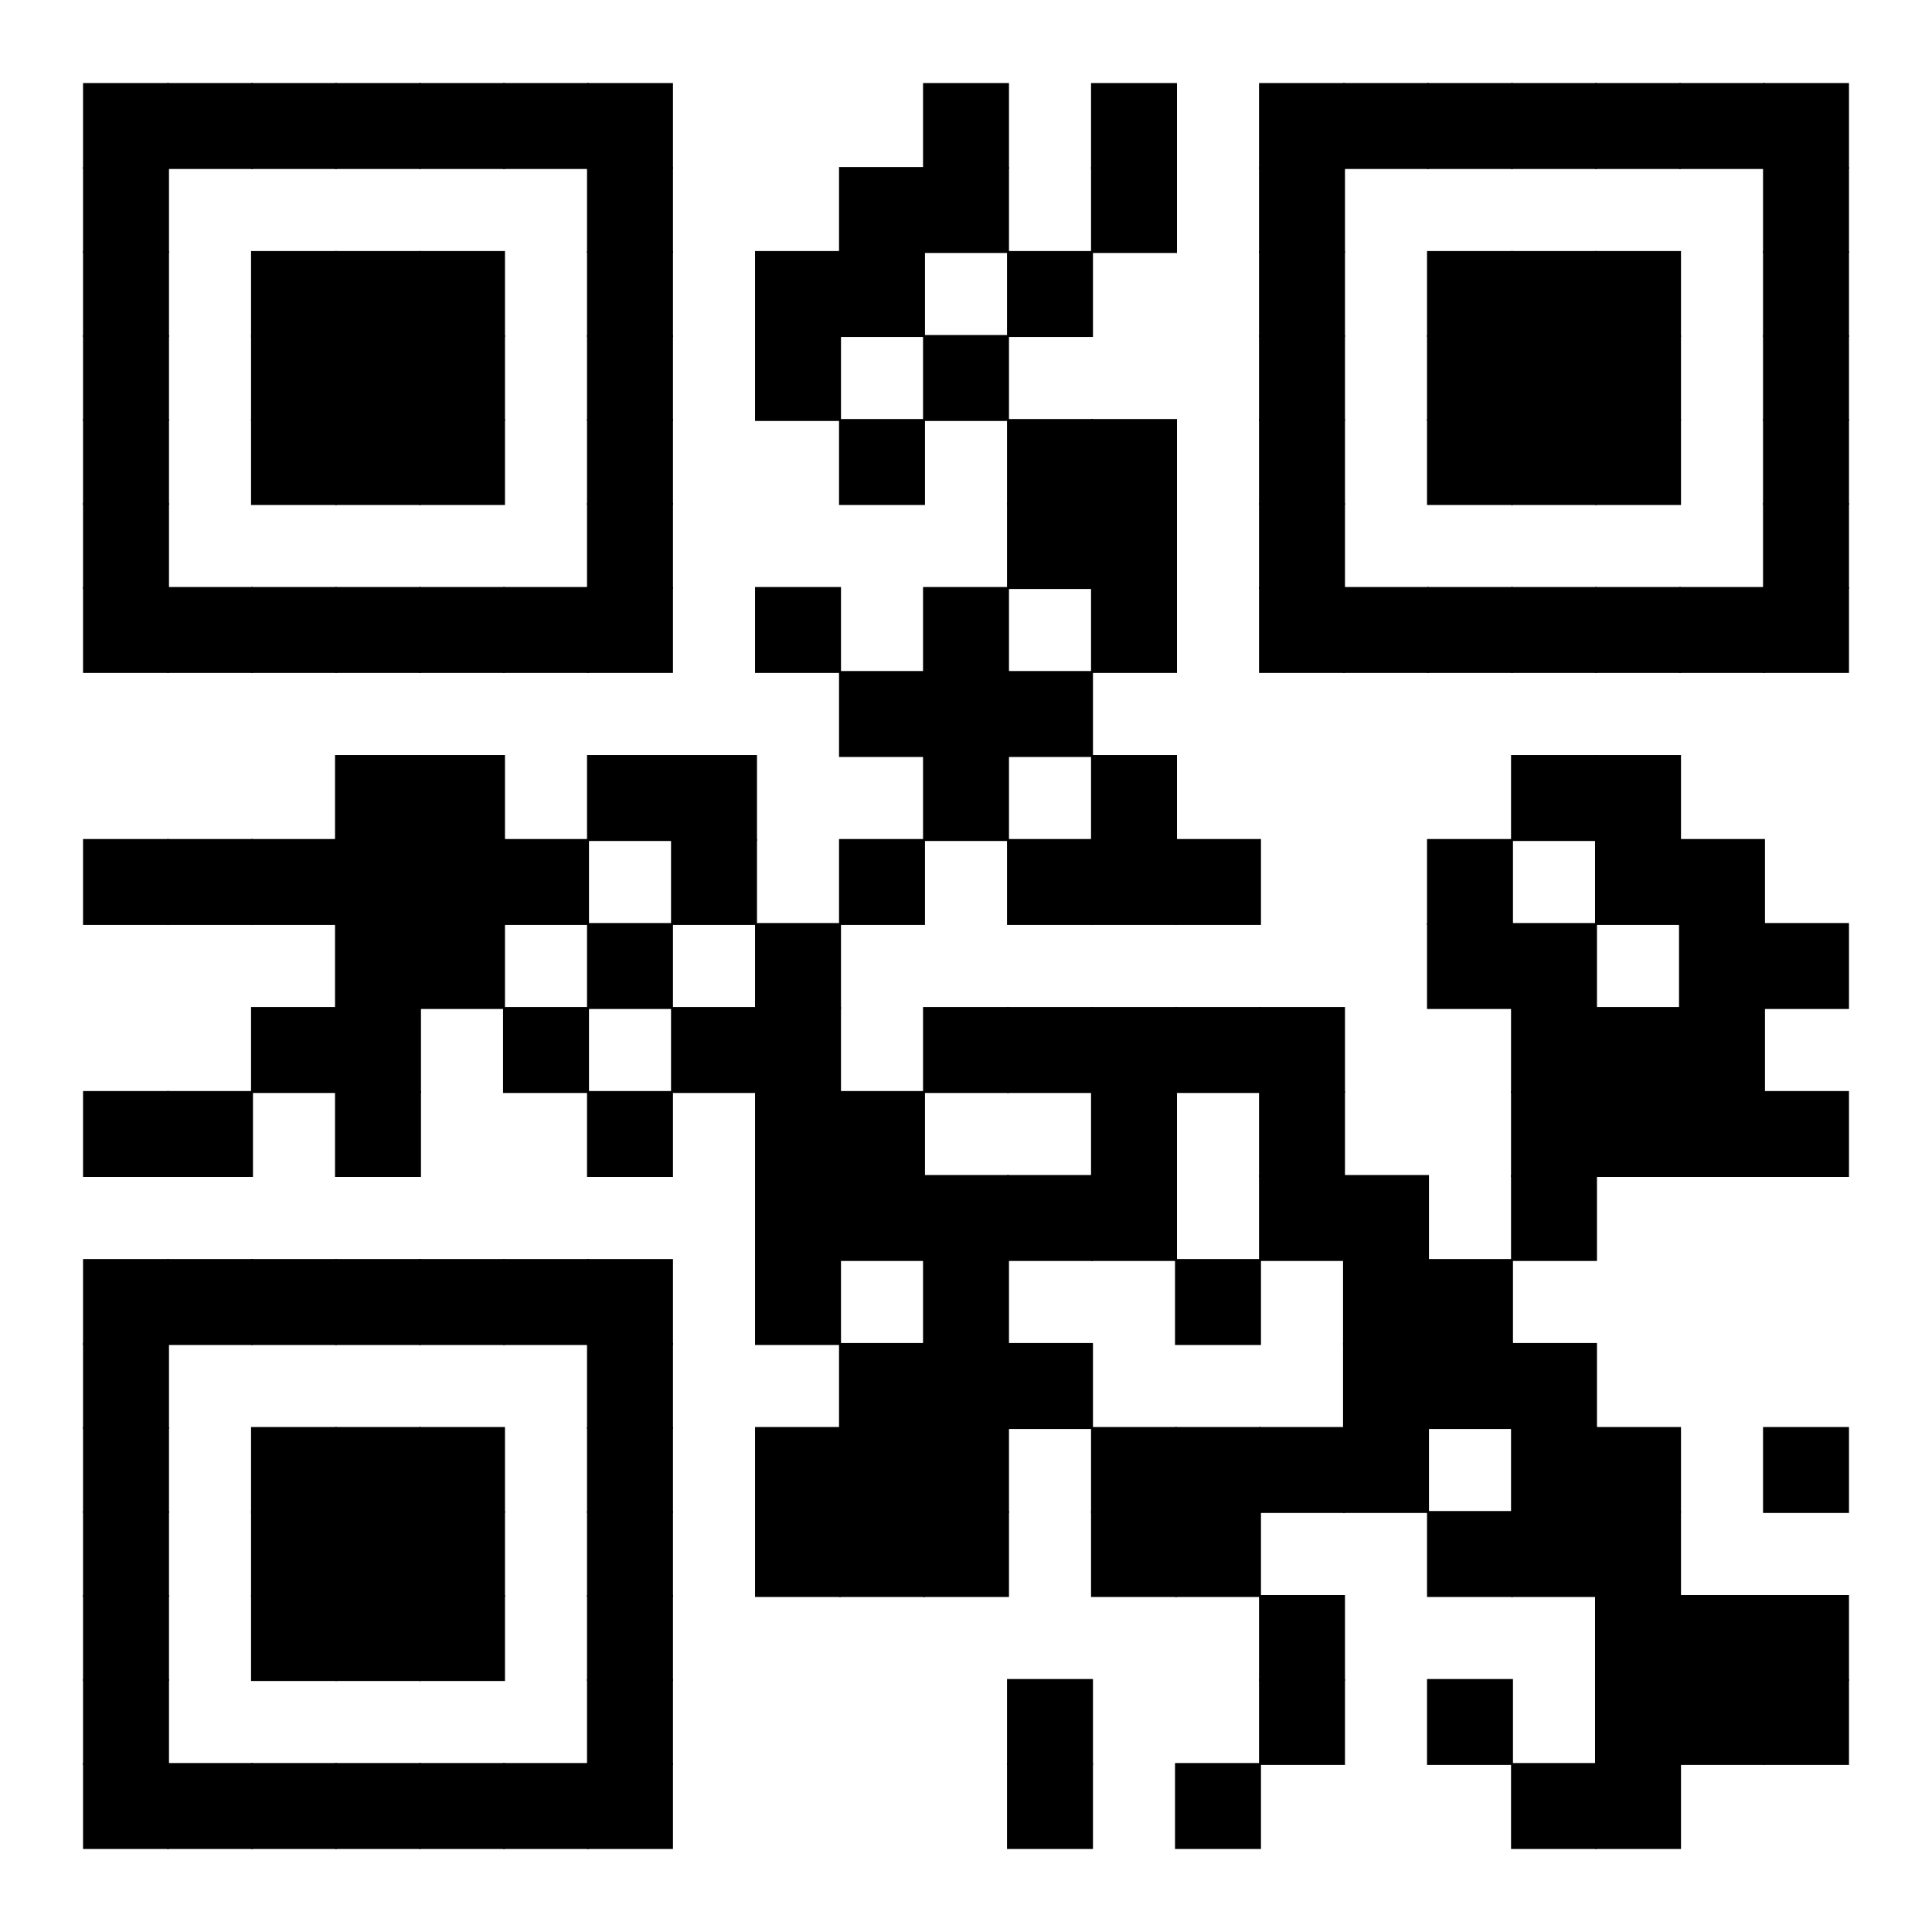 <?xml version="1.0" encoding="utf-8"?>
<svg version="1.1" id="qrcode" xmlns="http://www.w3.org/2000/svg" xmlns:xlink="http://www.w3.org/1999/xlink" x="0px" y="0px"
				viewBox="0 0 64 64"  xml:space="preserve">
    <rect x="0" y="0" width="64" height="64" style="fill: white;" />
    <rect x="2.783" y="2.783" width="2.783" height="2.783" style="fill: black; stroke: black; stroke-width: 0.1%;" />
    <rect x="5.565" y="2.783" width="2.783" height="2.783" style="fill: black; stroke: black; stroke-width: 0.1%;" />
    <rect x="8.348" y="2.783" width="2.783" height="2.783" style="fill: black; stroke: black; stroke-width: 0.1%;" />
    <rect x="11.13" y="2.783" width="2.783" height="2.783" style="fill: black; stroke: black; stroke-width: 0.1%;" />
    <rect x="13.913" y="2.783" width="2.783" height="2.783" style="fill: black; stroke: black; stroke-width: 0.1%;" />
    <rect x="16.696" y="2.783" width="2.783" height="2.783" style="fill: black; stroke: black; stroke-width: 0.1%;" />
    <rect x="19.478" y="2.783" width="2.783" height="2.783" style="fill: black; stroke: black; stroke-width: 0.1%;" />
    <rect x="30.609" y="2.783" width="2.783" height="2.783" style="fill: black; stroke: black; stroke-width: 0.1%;" />
    <rect x="36.174" y="2.783" width="2.783" height="2.783" style="fill: black; stroke: black; stroke-width: 0.1%;" />
    <rect x="41.739" y="2.783" width="2.783" height="2.783" style="fill: black; stroke: black; stroke-width: 0.1%;" />
    <rect x="44.522" y="2.783" width="2.783" height="2.783" style="fill: black; stroke: black; stroke-width: 0.1%;" />
    <rect x="47.304" y="2.783" width="2.783" height="2.783" style="fill: black; stroke: black; stroke-width: 0.1%;" />
    <rect x="50.087" y="2.783" width="2.783" height="2.783" style="fill: black; stroke: black; stroke-width: 0.1%;" />
    <rect x="52.87" y="2.783" width="2.783" height="2.783" style="fill: black; stroke: black; stroke-width: 0.1%;" />
    <rect x="55.652" y="2.783" width="2.783" height="2.783" style="fill: black; stroke: black; stroke-width: 0.1%;" />
    <rect x="58.435" y="2.783" width="2.783" height="2.783" style="fill: black; stroke: black; stroke-width: 0.1%;" />
    <rect x="2.783" y="5.565" width="2.783" height="2.783" style="fill: black; stroke: black; stroke-width: 0.1%;" />
    <rect x="19.478" y="5.565" width="2.783" height="2.783" style="fill: black; stroke: black; stroke-width: 0.1%;" />
    <rect x="27.826" y="5.565" width="2.783" height="2.783" style="fill: black; stroke: black; stroke-width: 0.1%;" />
    <rect x="30.609" y="5.565" width="2.783" height="2.783" style="fill: black; stroke: black; stroke-width: 0.1%;" />
    <rect x="36.174" y="5.565" width="2.783" height="2.783" style="fill: black; stroke: black; stroke-width: 0.1%;" />
    <rect x="41.739" y="5.565" width="2.783" height="2.783" style="fill: black; stroke: black; stroke-width: 0.1%;" />
    <rect x="58.435" y="5.565" width="2.783" height="2.783" style="fill: black; stroke: black; stroke-width: 0.1%;" />
    <rect x="2.783" y="8.348" width="2.783" height="2.783" style="fill: black; stroke: black; stroke-width: 0.1%;" />
    <rect x="8.348" y="8.348" width="2.783" height="2.783" style="fill: black; stroke: black; stroke-width: 0.1%;" />
    <rect x="11.13" y="8.348" width="2.783" height="2.783" style="fill: black; stroke: black; stroke-width: 0.1%;" />
    <rect x="13.913" y="8.348" width="2.783" height="2.783" style="fill: black; stroke: black; stroke-width: 0.1%;" />
    <rect x="19.478" y="8.348" width="2.783" height="2.783" style="fill: black; stroke: black; stroke-width: 0.1%;" />
    <rect x="25.044" y="8.348" width="2.783" height="2.783" style="fill: black; stroke: black; stroke-width: 0.1%;" />
    <rect x="27.826" y="8.348" width="2.783" height="2.783" style="fill: black; stroke: black; stroke-width: 0.1%;" />
    <rect x="33.391" y="8.348" width="2.783" height="2.783" style="fill: black; stroke: black; stroke-width: 0.1%;" />
    <rect x="41.739" y="8.348" width="2.783" height="2.783" style="fill: black; stroke: black; stroke-width: 0.1%;" />
    <rect x="47.304" y="8.348" width="2.783" height="2.783" style="fill: black; stroke: black; stroke-width: 0.1%;" />
    <rect x="50.087" y="8.348" width="2.783" height="2.783" style="fill: black; stroke: black; stroke-width: 0.1%;" />
    <rect x="52.87" y="8.348" width="2.783" height="2.783" style="fill: black; stroke: black; stroke-width: 0.1%;" />
    <rect x="58.435" y="8.348" width="2.783" height="2.783" style="fill: black; stroke: black; stroke-width: 0.1%;" />
    <rect x="2.783" y="11.13" width="2.783" height="2.783" style="fill: black; stroke: black; stroke-width: 0.1%;" />
    <rect x="8.348" y="11.13" width="2.783" height="2.783" style="fill: black; stroke: black; stroke-width: 0.1%;" />
    <rect x="11.13" y="11.13" width="2.783" height="2.783" style="fill: black; stroke: black; stroke-width: 0.1%;" />
    <rect x="13.913" y="11.13" width="2.783" height="2.783" style="fill: black; stroke: black; stroke-width: 0.1%;" />
    <rect x="19.478" y="11.13" width="2.783" height="2.783" style="fill: black; stroke: black; stroke-width: 0.1%;" />
    <rect x="25.044" y="11.13" width="2.783" height="2.783" style="fill: black; stroke: black; stroke-width: 0.1%;" />
    <rect x="30.609" y="11.13" width="2.783" height="2.783" style="fill: black; stroke: black; stroke-width: 0.1%;" />
    <rect x="41.739" y="11.13" width="2.783" height="2.783" style="fill: black; stroke: black; stroke-width: 0.1%;" />
    <rect x="47.304" y="11.13" width="2.783" height="2.783" style="fill: black; stroke: black; stroke-width: 0.1%;" />
    <rect x="50.087" y="11.13" width="2.783" height="2.783" style="fill: black; stroke: black; stroke-width: 0.1%;" />
    <rect x="52.87" y="11.13" width="2.783" height="2.783" style="fill: black; stroke: black; stroke-width: 0.1%;" />
    <rect x="58.435" y="11.13" width="2.783" height="2.783" style="fill: black; stroke: black; stroke-width: 0.1%;" />
    <rect x="2.783" y="13.913" width="2.783" height="2.783" style="fill: black; stroke: black; stroke-width: 0.1%;" />
    <rect x="8.348" y="13.913" width="2.783" height="2.783" style="fill: black; stroke: black; stroke-width: 0.1%;" />
    <rect x="11.13" y="13.913" width="2.783" height="2.783" style="fill: black; stroke: black; stroke-width: 0.1%;" />
    <rect x="13.913" y="13.913" width="2.783" height="2.783" style="fill: black; stroke: black; stroke-width: 0.1%;" />
    <rect x="19.478" y="13.913" width="2.783" height="2.783" style="fill: black; stroke: black; stroke-width: 0.1%;" />
    <rect x="27.826" y="13.913" width="2.783" height="2.783" style="fill: black; stroke: black; stroke-width: 0.1%;" />
    <rect x="33.391" y="13.913" width="2.783" height="2.783" style="fill: black; stroke: black; stroke-width: 0.1%;" />
    <rect x="36.174" y="13.913" width="2.783" height="2.783" style="fill: black; stroke: black; stroke-width: 0.1%;" />
    <rect x="41.739" y="13.913" width="2.783" height="2.783" style="fill: black; stroke: black; stroke-width: 0.1%;" />
    <rect x="47.304" y="13.913" width="2.783" height="2.783" style="fill: black; stroke: black; stroke-width: 0.1%;" />
    <rect x="50.087" y="13.913" width="2.783" height="2.783" style="fill: black; stroke: black; stroke-width: 0.1%;" />
    <rect x="52.87" y="13.913" width="2.783" height="2.783" style="fill: black; stroke: black; stroke-width: 0.1%;" />
    <rect x="58.435" y="13.913" width="2.783" height="2.783" style="fill: black; stroke: black; stroke-width: 0.1%;" />
    <rect x="2.783" y="16.696" width="2.783" height="2.783" style="fill: black; stroke: black; stroke-width: 0.1%;" />
    <rect x="19.478" y="16.696" width="2.783" height="2.783" style="fill: black; stroke: black; stroke-width: 0.1%;" />
    <rect x="33.391" y="16.696" width="2.783" height="2.783" style="fill: black; stroke: black; stroke-width: 0.1%;" />
    <rect x="36.174" y="16.696" width="2.783" height="2.783" style="fill: black; stroke: black; stroke-width: 0.1%;" />
    <rect x="41.739" y="16.696" width="2.783" height="2.783" style="fill: black; stroke: black; stroke-width: 0.1%;" />
    <rect x="58.435" y="16.696" width="2.783" height="2.783" style="fill: black; stroke: black; stroke-width: 0.1%;" />
    <rect x="2.783" y="19.478" width="2.783" height="2.783" style="fill: black; stroke: black; stroke-width: 0.1%;" />
    <rect x="5.565" y="19.478" width="2.783" height="2.783" style="fill: black; stroke: black; stroke-width: 0.1%;" />
    <rect x="8.348" y="19.478" width="2.783" height="2.783" style="fill: black; stroke: black; stroke-width: 0.1%;" />
    <rect x="11.13" y="19.478" width="2.783" height="2.783" style="fill: black; stroke: black; stroke-width: 0.1%;" />
    <rect x="13.913" y="19.478" width="2.783" height="2.783" style="fill: black; stroke: black; stroke-width: 0.1%;" />
    <rect x="16.696" y="19.478" width="2.783" height="2.783" style="fill: black; stroke: black; stroke-width: 0.1%;" />
    <rect x="19.478" y="19.478" width="2.783" height="2.783" style="fill: black; stroke: black; stroke-width: 0.1%;" />
    <rect x="25.044" y="19.478" width="2.783" height="2.783" style="fill: black; stroke: black; stroke-width: 0.1%;" />
    <rect x="30.609" y="19.478" width="2.783" height="2.783" style="fill: black; stroke: black; stroke-width: 0.1%;" />
    <rect x="36.174" y="19.478" width="2.783" height="2.783" style="fill: black; stroke: black; stroke-width: 0.1%;" />
    <rect x="41.739" y="19.478" width="2.783" height="2.783" style="fill: black; stroke: black; stroke-width: 0.1%;" />
    <rect x="44.522" y="19.478" width="2.783" height="2.783" style="fill: black; stroke: black; stroke-width: 0.1%;" />
    <rect x="47.304" y="19.478" width="2.783" height="2.783" style="fill: black; stroke: black; stroke-width: 0.1%;" />
    <rect x="50.087" y="19.478" width="2.783" height="2.783" style="fill: black; stroke: black; stroke-width: 0.1%;" />
    <rect x="52.87" y="19.478" width="2.783" height="2.783" style="fill: black; stroke: black; stroke-width: 0.1%;" />
    <rect x="55.652" y="19.478" width="2.783" height="2.783" style="fill: black; stroke: black; stroke-width: 0.1%;" />
    <rect x="58.435" y="19.478" width="2.783" height="2.783" style="fill: black; stroke: black; stroke-width: 0.1%;" />
    <rect x="27.826" y="22.261" width="2.783" height="2.783" style="fill: black; stroke: black; stroke-width: 0.1%;" />
    <rect x="30.609" y="22.261" width="2.783" height="2.783" style="fill: black; stroke: black; stroke-width: 0.1%;" />
    <rect x="33.391" y="22.261" width="2.783" height="2.783" style="fill: black; stroke: black; stroke-width: 0.1%;" />
    <rect x="11.13" y="25.044" width="2.783" height="2.783" style="fill: black; stroke: black; stroke-width: 0.1%;" />
    <rect x="13.913" y="25.044" width="2.783" height="2.783" style="fill: black; stroke: black; stroke-width: 0.1%;" />
    <rect x="19.478" y="25.044" width="2.783" height="2.783" style="fill: black; stroke: black; stroke-width: 0.1%;" />
    <rect x="22.261" y="25.044" width="2.783" height="2.783" style="fill: black; stroke: black; stroke-width: 0.1%;" />
    <rect x="30.609" y="25.044" width="2.783" height="2.783" style="fill: black; stroke: black; stroke-width: 0.1%;" />
    <rect x="36.174" y="25.044" width="2.783" height="2.783" style="fill: black; stroke: black; stroke-width: 0.1%;" />
    <rect x="50.087" y="25.044" width="2.783" height="2.783" style="fill: black; stroke: black; stroke-width: 0.1%;" />
    <rect x="52.87" y="25.044" width="2.783" height="2.783" style="fill: black; stroke: black; stroke-width: 0.1%;" />
    <rect x="2.783" y="27.826" width="2.783" height="2.783" style="fill: black; stroke: black; stroke-width: 0.1%;" />
    <rect x="5.565" y="27.826" width="2.783" height="2.783" style="fill: black; stroke: black; stroke-width: 0.1%;" />
    <rect x="8.348" y="27.826" width="2.783" height="2.783" style="fill: black; stroke: black; stroke-width: 0.1%;" />
    <rect x="11.13" y="27.826" width="2.783" height="2.783" style="fill: black; stroke: black; stroke-width: 0.1%;" />
    <rect x="13.913" y="27.826" width="2.783" height="2.783" style="fill: black; stroke: black; stroke-width: 0.1%;" />
    <rect x="16.696" y="27.826" width="2.783" height="2.783" style="fill: black; stroke: black; stroke-width: 0.1%;" />
    <rect x="22.261" y="27.826" width="2.783" height="2.783" style="fill: black; stroke: black; stroke-width: 0.1%;" />
    <rect x="27.826" y="27.826" width="2.783" height="2.783" style="fill: black; stroke: black; stroke-width: 0.1%;" />
    <rect x="33.391" y="27.826" width="2.783" height="2.783" style="fill: black; stroke: black; stroke-width: 0.1%;" />
    <rect x="36.174" y="27.826" width="2.783" height="2.783" style="fill: black; stroke: black; stroke-width: 0.1%;" />
    <rect x="38.956" y="27.826" width="2.783" height="2.783" style="fill: black; stroke: black; stroke-width: 0.1%;" />
    <rect x="47.304" y="27.826" width="2.783" height="2.783" style="fill: black; stroke: black; stroke-width: 0.1%;" />
    <rect x="52.87" y="27.826" width="2.783" height="2.783" style="fill: black; stroke: black; stroke-width: 0.1%;" />
    <rect x="55.652" y="27.826" width="2.783" height="2.783" style="fill: black; stroke: black; stroke-width: 0.1%;" />
    <rect x="11.13" y="30.609" width="2.783" height="2.783" style="fill: black; stroke: black; stroke-width: 0.1%;" />
    <rect x="13.913" y="30.609" width="2.783" height="2.783" style="fill: black; stroke: black; stroke-width: 0.1%;" />
    <rect x="19.478" y="30.609" width="2.783" height="2.783" style="fill: black; stroke: black; stroke-width: 0.1%;" />
    <rect x="25.044" y="30.609" width="2.783" height="2.783" style="fill: black; stroke: black; stroke-width: 0.1%;" />
    <rect x="47.304" y="30.609" width="2.783" height="2.783" style="fill: black; stroke: black; stroke-width: 0.1%;" />
    <rect x="50.087" y="30.609" width="2.783" height="2.783" style="fill: black; stroke: black; stroke-width: 0.1%;" />
    <rect x="55.652" y="30.609" width="2.783" height="2.783" style="fill: black; stroke: black; stroke-width: 0.1%;" />
    <rect x="58.435" y="30.609" width="2.783" height="2.783" style="fill: black; stroke: black; stroke-width: 0.1%;" />
    <rect x="8.348" y="33.391" width="2.783" height="2.783" style="fill: black; stroke: black; stroke-width: 0.1%;" />
    <rect x="11.13" y="33.391" width="2.783" height="2.783" style="fill: black; stroke: black; stroke-width: 0.1%;" />
    <rect x="16.696" y="33.391" width="2.783" height="2.783" style="fill: black; stroke: black; stroke-width: 0.1%;" />
    <rect x="22.261" y="33.391" width="2.783" height="2.783" style="fill: black; stroke: black; stroke-width: 0.1%;" />
    <rect x="25.044" y="33.391" width="2.783" height="2.783" style="fill: black; stroke: black; stroke-width: 0.1%;" />
    <rect x="30.609" y="33.391" width="2.783" height="2.783" style="fill: black; stroke: black; stroke-width: 0.1%;" />
    <rect x="33.391" y="33.391" width="2.783" height="2.783" style="fill: black; stroke: black; stroke-width: 0.1%;" />
    <rect x="36.174" y="33.391" width="2.783" height="2.783" style="fill: black; stroke: black; stroke-width: 0.1%;" />
    <rect x="38.956" y="33.391" width="2.783" height="2.783" style="fill: black; stroke: black; stroke-width: 0.1%;" />
    <rect x="41.739" y="33.391" width="2.783" height="2.783" style="fill: black; stroke: black; stroke-width: 0.1%;" />
    <rect x="50.087" y="33.391" width="2.783" height="2.783" style="fill: black; stroke: black; stroke-width: 0.1%;" />
    <rect x="52.87" y="33.391" width="2.783" height="2.783" style="fill: black; stroke: black; stroke-width: 0.1%;" />
    <rect x="55.652" y="33.391" width="2.783" height="2.783" style="fill: black; stroke: black; stroke-width: 0.1%;" />
    <rect x="2.783" y="36.174" width="2.783" height="2.783" style="fill: black; stroke: black; stroke-width: 0.1%;" />
    <rect x="5.565" y="36.174" width="2.783" height="2.783" style="fill: black; stroke: black; stroke-width: 0.1%;" />
    <rect x="11.13" y="36.174" width="2.783" height="2.783" style="fill: black; stroke: black; stroke-width: 0.1%;" />
    <rect x="19.478" y="36.174" width="2.783" height="2.783" style="fill: black; stroke: black; stroke-width: 0.1%;" />
    <rect x="25.044" y="36.174" width="2.783" height="2.783" style="fill: black; stroke: black; stroke-width: 0.1%;" />
    <rect x="27.826" y="36.174" width="2.783" height="2.783" style="fill: black; stroke: black; stroke-width: 0.1%;" />
    <rect x="36.174" y="36.174" width="2.783" height="2.783" style="fill: black; stroke: black; stroke-width: 0.1%;" />
    <rect x="41.739" y="36.174" width="2.783" height="2.783" style="fill: black; stroke: black; stroke-width: 0.1%;" />
    <rect x="50.087" y="36.174" width="2.783" height="2.783" style="fill: black; stroke: black; stroke-width: 0.1%;" />
    <rect x="52.87" y="36.174" width="2.783" height="2.783" style="fill: black; stroke: black; stroke-width: 0.1%;" />
    <rect x="55.652" y="36.174" width="2.783" height="2.783" style="fill: black; stroke: black; stroke-width: 0.1%;" />
    <rect x="58.435" y="36.174" width="2.783" height="2.783" style="fill: black; stroke: black; stroke-width: 0.1%;" />
    <rect x="25.044" y="38.956" width="2.783" height="2.783" style="fill: black; stroke: black; stroke-width: 0.1%;" />
    <rect x="27.826" y="38.956" width="2.783" height="2.783" style="fill: black; stroke: black; stroke-width: 0.1%;" />
    <rect x="30.609" y="38.956" width="2.783" height="2.783" style="fill: black; stroke: black; stroke-width: 0.1%;" />
    <rect x="33.391" y="38.956" width="2.783" height="2.783" style="fill: black; stroke: black; stroke-width: 0.1%;" />
    <rect x="36.174" y="38.956" width="2.783" height="2.783" style="fill: black; stroke: black; stroke-width: 0.1%;" />
    <rect x="41.739" y="38.956" width="2.783" height="2.783" style="fill: black; stroke: black; stroke-width: 0.1%;" />
    <rect x="44.522" y="38.956" width="2.783" height="2.783" style="fill: black; stroke: black; stroke-width: 0.1%;" />
    <rect x="50.087" y="38.956" width="2.783" height="2.783" style="fill: black; stroke: black; stroke-width: 0.1%;" />
    <rect x="2.783" y="41.739" width="2.783" height="2.783" style="fill: black; stroke: black; stroke-width: 0.1%;" />
    <rect x="5.565" y="41.739" width="2.783" height="2.783" style="fill: black; stroke: black; stroke-width: 0.1%;" />
    <rect x="8.348" y="41.739" width="2.783" height="2.783" style="fill: black; stroke: black; stroke-width: 0.1%;" />
    <rect x="11.13" y="41.739" width="2.783" height="2.783" style="fill: black; stroke: black; stroke-width: 0.1%;" />
    <rect x="13.913" y="41.739" width="2.783" height="2.783" style="fill: black; stroke: black; stroke-width: 0.1%;" />
    <rect x="16.696" y="41.739" width="2.783" height="2.783" style="fill: black; stroke: black; stroke-width: 0.1%;" />
    <rect x="19.478" y="41.739" width="2.783" height="2.783" style="fill: black; stroke: black; stroke-width: 0.1%;" />
    <rect x="25.044" y="41.739" width="2.783" height="2.783" style="fill: black; stroke: black; stroke-width: 0.1%;" />
    <rect x="30.609" y="41.739" width="2.783" height="2.783" style="fill: black; stroke: black; stroke-width: 0.1%;" />
    <rect x="38.956" y="41.739" width="2.783" height="2.783" style="fill: black; stroke: black; stroke-width: 0.1%;" />
    <rect x="44.522" y="41.739" width="2.783" height="2.783" style="fill: black; stroke: black; stroke-width: 0.1%;" />
    <rect x="47.304" y="41.739" width="2.783" height="2.783" style="fill: black; stroke: black; stroke-width: 0.1%;" />
    <rect x="2.783" y="44.522" width="2.783" height="2.783" style="fill: black; stroke: black; stroke-width: 0.1%;" />
    <rect x="19.478" y="44.522" width="2.783" height="2.783" style="fill: black; stroke: black; stroke-width: 0.1%;" />
    <rect x="27.826" y="44.522" width="2.783" height="2.783" style="fill: black; stroke: black; stroke-width: 0.1%;" />
    <rect x="30.609" y="44.522" width="2.783" height="2.783" style="fill: black; stroke: black; stroke-width: 0.1%;" />
    <rect x="33.391" y="44.522" width="2.783" height="2.783" style="fill: black; stroke: black; stroke-width: 0.1%;" />
    <rect x="44.522" y="44.522" width="2.783" height="2.783" style="fill: black; stroke: black; stroke-width: 0.1%;" />
    <rect x="47.304" y="44.522" width="2.783" height="2.783" style="fill: black; stroke: black; stroke-width: 0.1%;" />
    <rect x="50.087" y="44.522" width="2.783" height="2.783" style="fill: black; stroke: black; stroke-width: 0.1%;" />
    <rect x="2.783" y="47.304" width="2.783" height="2.783" style="fill: black; stroke: black; stroke-width: 0.1%;" />
    <rect x="8.348" y="47.304" width="2.783" height="2.783" style="fill: black; stroke: black; stroke-width: 0.1%;" />
    <rect x="11.13" y="47.304" width="2.783" height="2.783" style="fill: black; stroke: black; stroke-width: 0.1%;" />
    <rect x="13.913" y="47.304" width="2.783" height="2.783" style="fill: black; stroke: black; stroke-width: 0.1%;" />
    <rect x="19.478" y="47.304" width="2.783" height="2.783" style="fill: black; stroke: black; stroke-width: 0.1%;" />
    <rect x="25.044" y="47.304" width="2.783" height="2.783" style="fill: black; stroke: black; stroke-width: 0.1%;" />
    <rect x="27.826" y="47.304" width="2.783" height="2.783" style="fill: black; stroke: black; stroke-width: 0.1%;" />
    <rect x="30.609" y="47.304" width="2.783" height="2.783" style="fill: black; stroke: black; stroke-width: 0.1%;" />
    <rect x="36.174" y="47.304" width="2.783" height="2.783" style="fill: black; stroke: black; stroke-width: 0.1%;" />
    <rect x="38.956" y="47.304" width="2.783" height="2.783" style="fill: black; stroke: black; stroke-width: 0.1%;" />
    <rect x="41.739" y="47.304" width="2.783" height="2.783" style="fill: black; stroke: black; stroke-width: 0.1%;" />
    <rect x="44.522" y="47.304" width="2.783" height="2.783" style="fill: black; stroke: black; stroke-width: 0.1%;" />
    <rect x="50.087" y="47.304" width="2.783" height="2.783" style="fill: black; stroke: black; stroke-width: 0.1%;" />
    <rect x="52.87" y="47.304" width="2.783" height="2.783" style="fill: black; stroke: black; stroke-width: 0.1%;" />
    <rect x="58.435" y="47.304" width="2.783" height="2.783" style="fill: black; stroke: black; stroke-width: 0.1%;" />
    <rect x="2.783" y="50.087" width="2.783" height="2.783" style="fill: black; stroke: black; stroke-width: 0.1%;" />
    <rect x="8.348" y="50.087" width="2.783" height="2.783" style="fill: black; stroke: black; stroke-width: 0.1%;" />
    <rect x="11.13" y="50.087" width="2.783" height="2.783" style="fill: black; stroke: black; stroke-width: 0.1%;" />
    <rect x="13.913" y="50.087" width="2.783" height="2.783" style="fill: black; stroke: black; stroke-width: 0.1%;" />
    <rect x="19.478" y="50.087" width="2.783" height="2.783" style="fill: black; stroke: black; stroke-width: 0.1%;" />
    <rect x="25.044" y="50.087" width="2.783" height="2.783" style="fill: black; stroke: black; stroke-width: 0.1%;" />
    <rect x="27.826" y="50.087" width="2.783" height="2.783" style="fill: black; stroke: black; stroke-width: 0.1%;" />
    <rect x="30.609" y="50.087" width="2.783" height="2.783" style="fill: black; stroke: black; stroke-width: 0.1%;" />
    <rect x="36.174" y="50.087" width="2.783" height="2.783" style="fill: black; stroke: black; stroke-width: 0.1%;" />
    <rect x="38.956" y="50.087" width="2.783" height="2.783" style="fill: black; stroke: black; stroke-width: 0.1%;" />
    <rect x="47.304" y="50.087" width="2.783" height="2.783" style="fill: black; stroke: black; stroke-width: 0.1%;" />
    <rect x="50.087" y="50.087" width="2.783" height="2.783" style="fill: black; stroke: black; stroke-width: 0.1%;" />
    <rect x="52.87" y="50.087" width="2.783" height="2.783" style="fill: black; stroke: black; stroke-width: 0.1%;" />
    <rect x="2.783" y="52.87" width="2.783" height="2.783" style="fill: black; stroke: black; stroke-width: 0.1%;" />
    <rect x="8.348" y="52.87" width="2.783" height="2.783" style="fill: black; stroke: black; stroke-width: 0.1%;" />
    <rect x="11.13" y="52.87" width="2.783" height="2.783" style="fill: black; stroke: black; stroke-width: 0.1%;" />
    <rect x="13.913" y="52.87" width="2.783" height="2.783" style="fill: black; stroke: black; stroke-width: 0.1%;" />
    <rect x="19.478" y="52.87" width="2.783" height="2.783" style="fill: black; stroke: black; stroke-width: 0.1%;" />
    <rect x="41.739" y="52.87" width="2.783" height="2.783" style="fill: black; stroke: black; stroke-width: 0.1%;" />
    <rect x="52.87" y="52.87" width="2.783" height="2.783" style="fill: black; stroke: black; stroke-width: 0.1%;" />
    <rect x="55.652" y="52.87" width="2.783" height="2.783" style="fill: black; stroke: black; stroke-width: 0.1%;" />
    <rect x="58.435" y="52.87" width="2.783" height="2.783" style="fill: black; stroke: black; stroke-width: 0.1%;" />
    <rect x="2.783" y="55.652" width="2.783" height="2.783" style="fill: black; stroke: black; stroke-width: 0.1%;" />
    <rect x="19.478" y="55.652" width="2.783" height="2.783" style="fill: black; stroke: black; stroke-width: 0.1%;" />
    <rect x="33.391" y="55.652" width="2.783" height="2.783" style="fill: black; stroke: black; stroke-width: 0.1%;" />
    <rect x="41.739" y="55.652" width="2.783" height="2.783" style="fill: black; stroke: black; stroke-width: 0.1%;" />
    <rect x="47.304" y="55.652" width="2.783" height="2.783" style="fill: black; stroke: black; stroke-width: 0.1%;" />
    <rect x="52.87" y="55.652" width="2.783" height="2.783" style="fill: black; stroke: black; stroke-width: 0.1%;" />
    <rect x="55.652" y="55.652" width="2.783" height="2.783" style="fill: black; stroke: black; stroke-width: 0.1%;" />
    <rect x="58.435" y="55.652" width="2.783" height="2.783" style="fill: black; stroke: black; stroke-width: 0.1%;" />
    <rect x="2.783" y="58.435" width="2.783" height="2.783" style="fill: black; stroke: black; stroke-width: 0.1%;" />
    <rect x="5.565" y="58.435" width="2.783" height="2.783" style="fill: black; stroke: black; stroke-width: 0.1%;" />
    <rect x="8.348" y="58.435" width="2.783" height="2.783" style="fill: black; stroke: black; stroke-width: 0.1%;" />
    <rect x="11.13" y="58.435" width="2.783" height="2.783" style="fill: black; stroke: black; stroke-width: 0.1%;" />
    <rect x="13.913" y="58.435" width="2.783" height="2.783" style="fill: black; stroke: black; stroke-width: 0.1%;" />
    <rect x="16.696" y="58.435" width="2.783" height="2.783" style="fill: black; stroke: black; stroke-width: 0.1%;" />
    <rect x="19.478" y="58.435" width="2.783" height="2.783" style="fill: black; stroke: black; stroke-width: 0.1%;" />
    <rect x="33.391" y="58.435" width="2.783" height="2.783" style="fill: black; stroke: black; stroke-width: 0.1%;" />
    <rect x="38.956" y="58.435" width="2.783" height="2.783" style="fill: black; stroke: black; stroke-width: 0.1%;" />
    <rect x="50.087" y="58.435" width="2.783" height="2.783" style="fill: black; stroke: black; stroke-width: 0.1%;" />
    <rect x="52.87" y="58.435" width="2.783" height="2.783" style="fill: black; stroke: black; stroke-width: 0.1%;" />
</svg>
